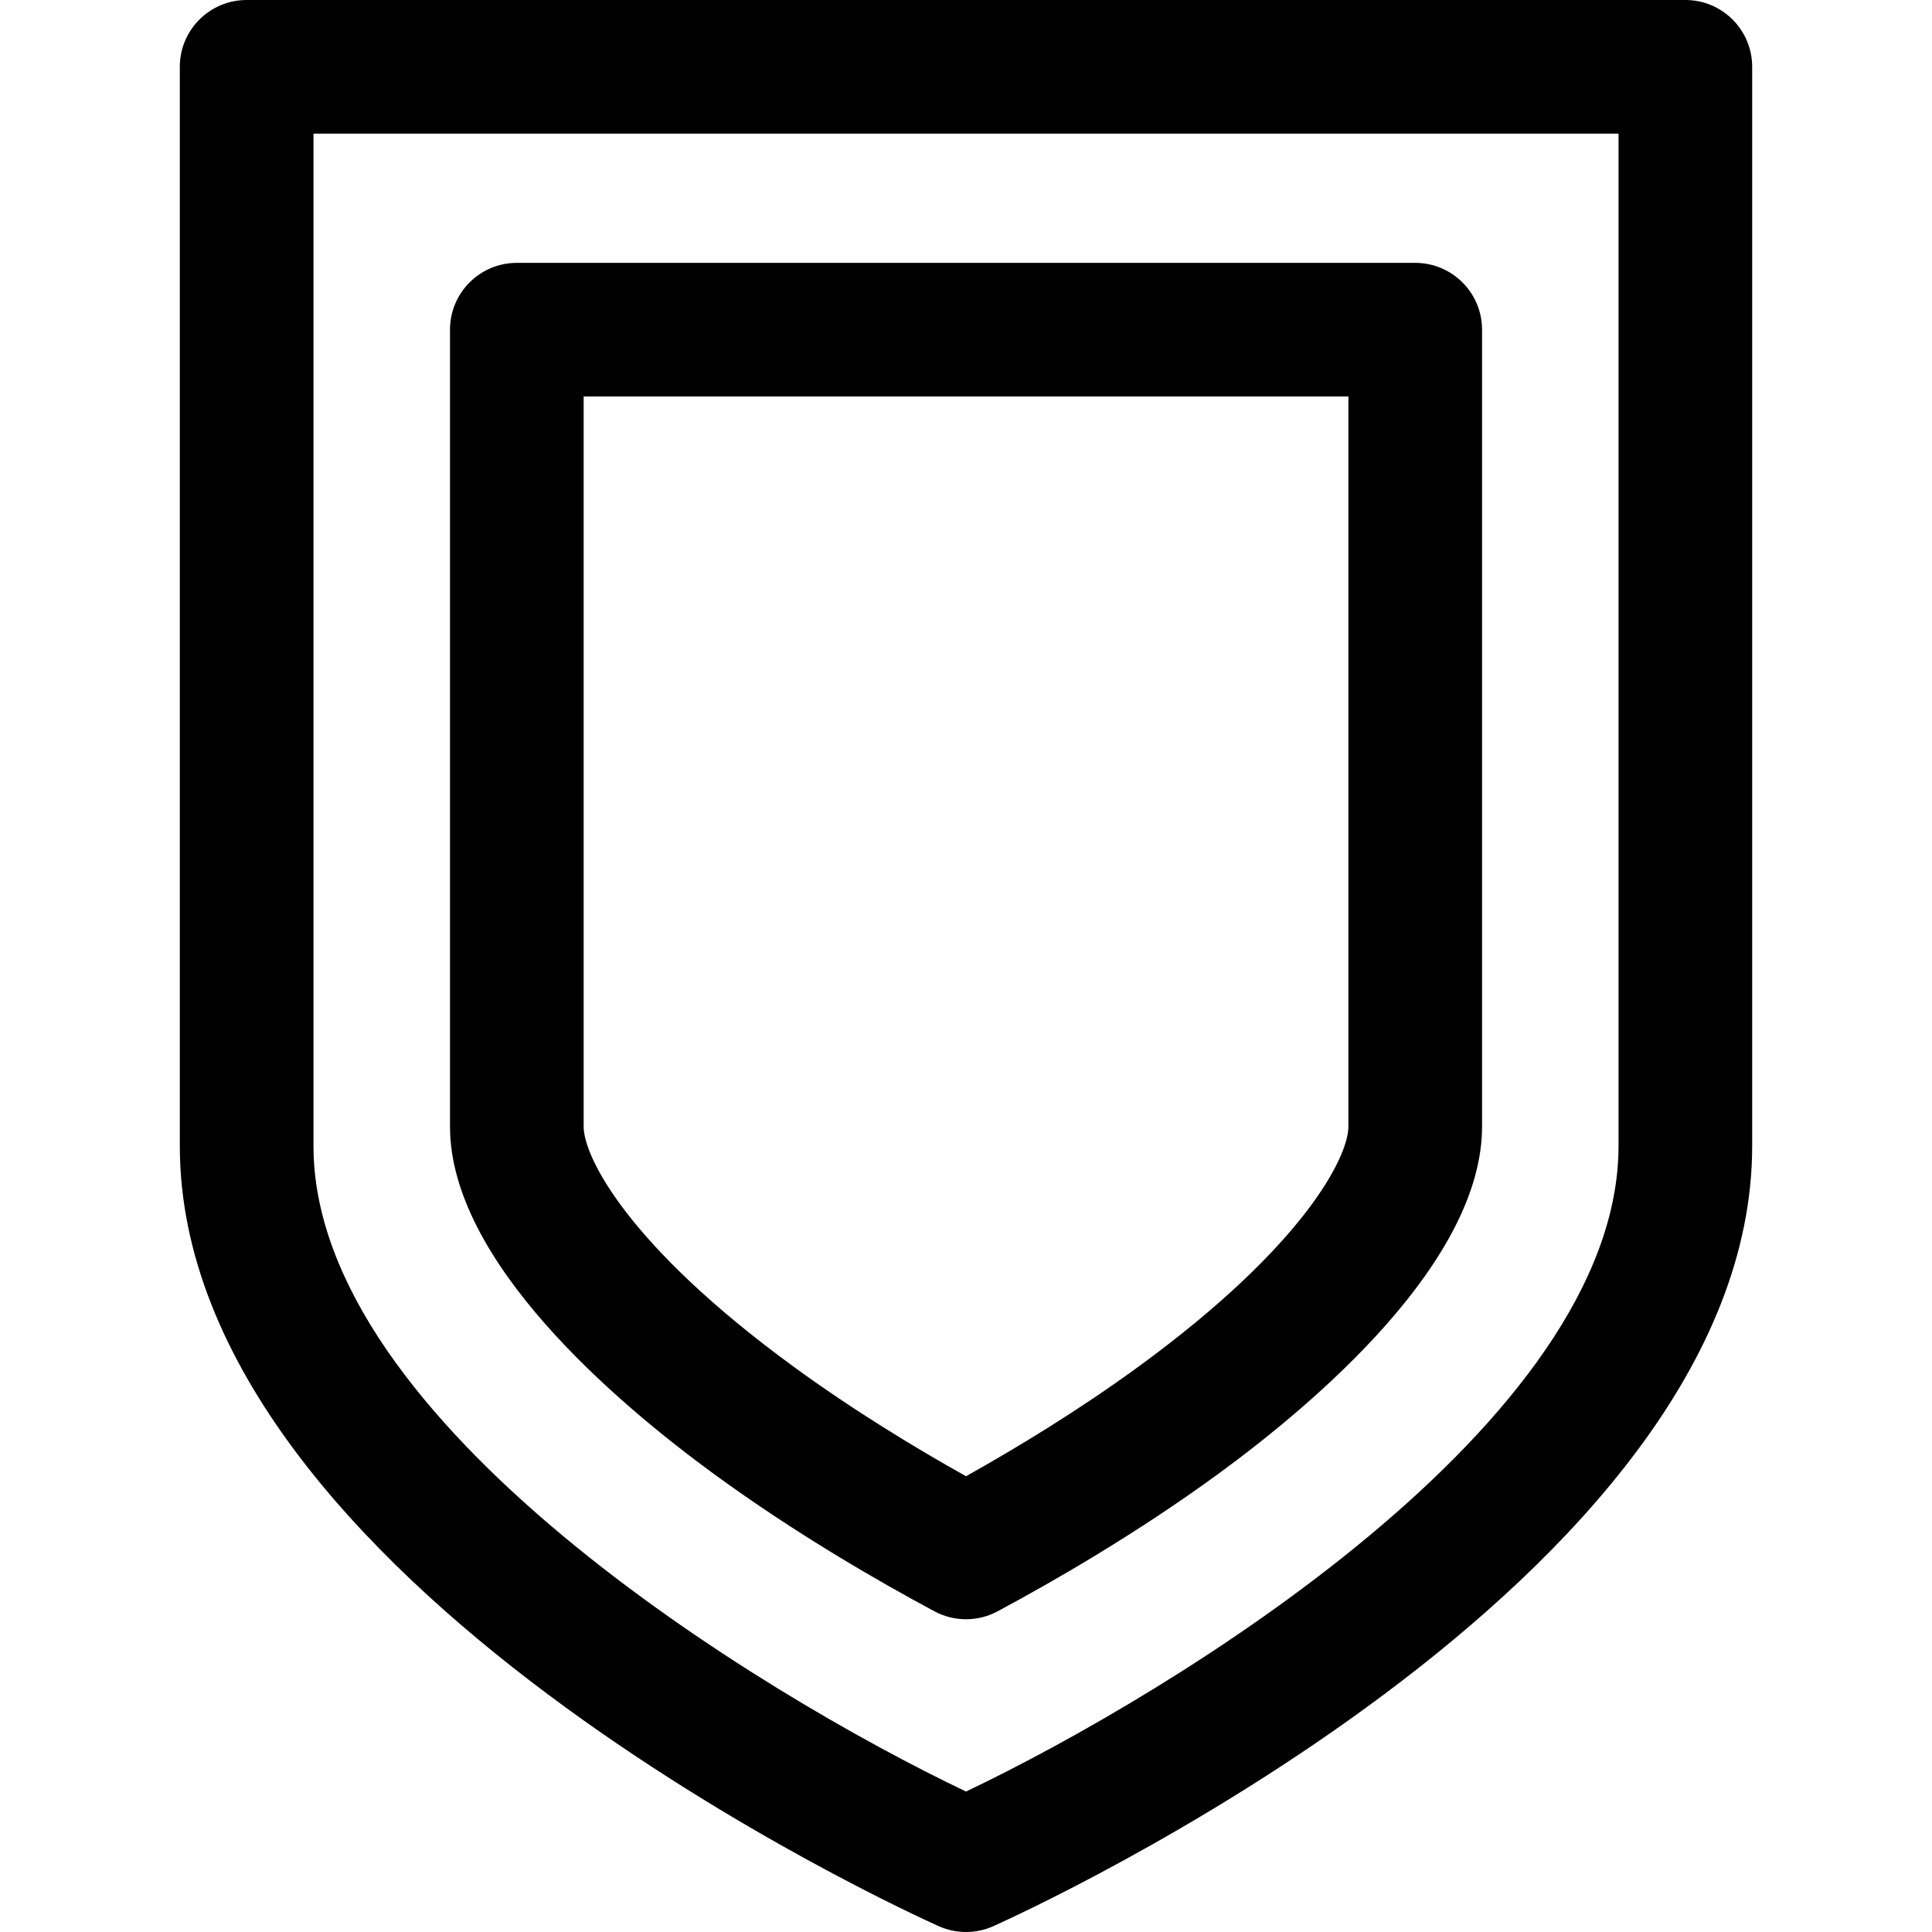 <?xml version="1.0" encoding="iso-8859-1"?>
<!-- Generator: Adobe Illustrator 18.0.0, SVG Export Plug-In . SVG Version: 6.00 Build 0)  -->
<!DOCTYPE svg PUBLIC "-//W3C//DTD SVG 1.1//EN" "http://www.w3.org/Graphics/SVG/1.1/DTD/svg11.dtd">
<svg version="1.1" id="Capa_1" xmlns="http://www.w3.org/2000/svg" xmlns:xlink="http://www.w3.org/1999/xlink" x="0px" y="0px"
	 viewBox="0 0 216.832 216.832" style="enable-background:new 0 0 216.832 216.832;" xml:space="preserve">
<g>
	<path d="M189.151,0H27.681c-4.142,0-7.5,3.357-7.5,7.5v121.105c0.004,48.884,81.696,86.017,85.174,87.573
		c0.975,0.436,2.019,0.654,3.064,0.654c1.045,0,2.09-0.218,3.063-0.654c3.479-1.557,85.168-38.689,85.168-87.574V7.5
		C196.651,3.357,193.294,0,189.151,0z M181.651,128.604c0,31.067-50.225,61.495-73.231,72.464
		c-23.007-10.969-73.235-41.396-73.238-72.464V15h146.47V128.604z"/>
	<path d="M80.181,165.469c9.133,6.669,18.473,12.042,24.699,15.374c1.104,0.592,2.321,0.888,3.539,0.888
		c1.218,0,2.436-0.296,3.541-0.889c6.227-3.335,15.564-8.709,24.699-15.373c11.082-8.094,29.674-23.927,29.674-39.03V37.002
		c0-4.142-3.357-7.5-7.5-7.5H58.005c-4.143,0-7.5,3.358-7.5,7.5v89.437C50.505,141.547,69.098,157.378,80.181,165.469z
		 M65.505,44.502h85.828v81.937c0,3.368-4.916,13.329-23.519,26.915c-6.858,5.004-13.888,9.244-19.396,12.327
		c-5.509-3.08-12.535-7.318-19.392-12.326c-18.605-13.583-23.521-23.546-23.521-26.916V44.502z"/>
</g>
<g>
</g>
<g>
</g>
<g>
</g>
<g>
</g>
<g>
</g>
<g>
</g>
<g>
</g>
<g>
</g>
<g>
</g>
<g>
</g>
<g>
</g>
<g>
</g>
<g>
</g>
<g>
</g>
<g>
</g>
</svg>
